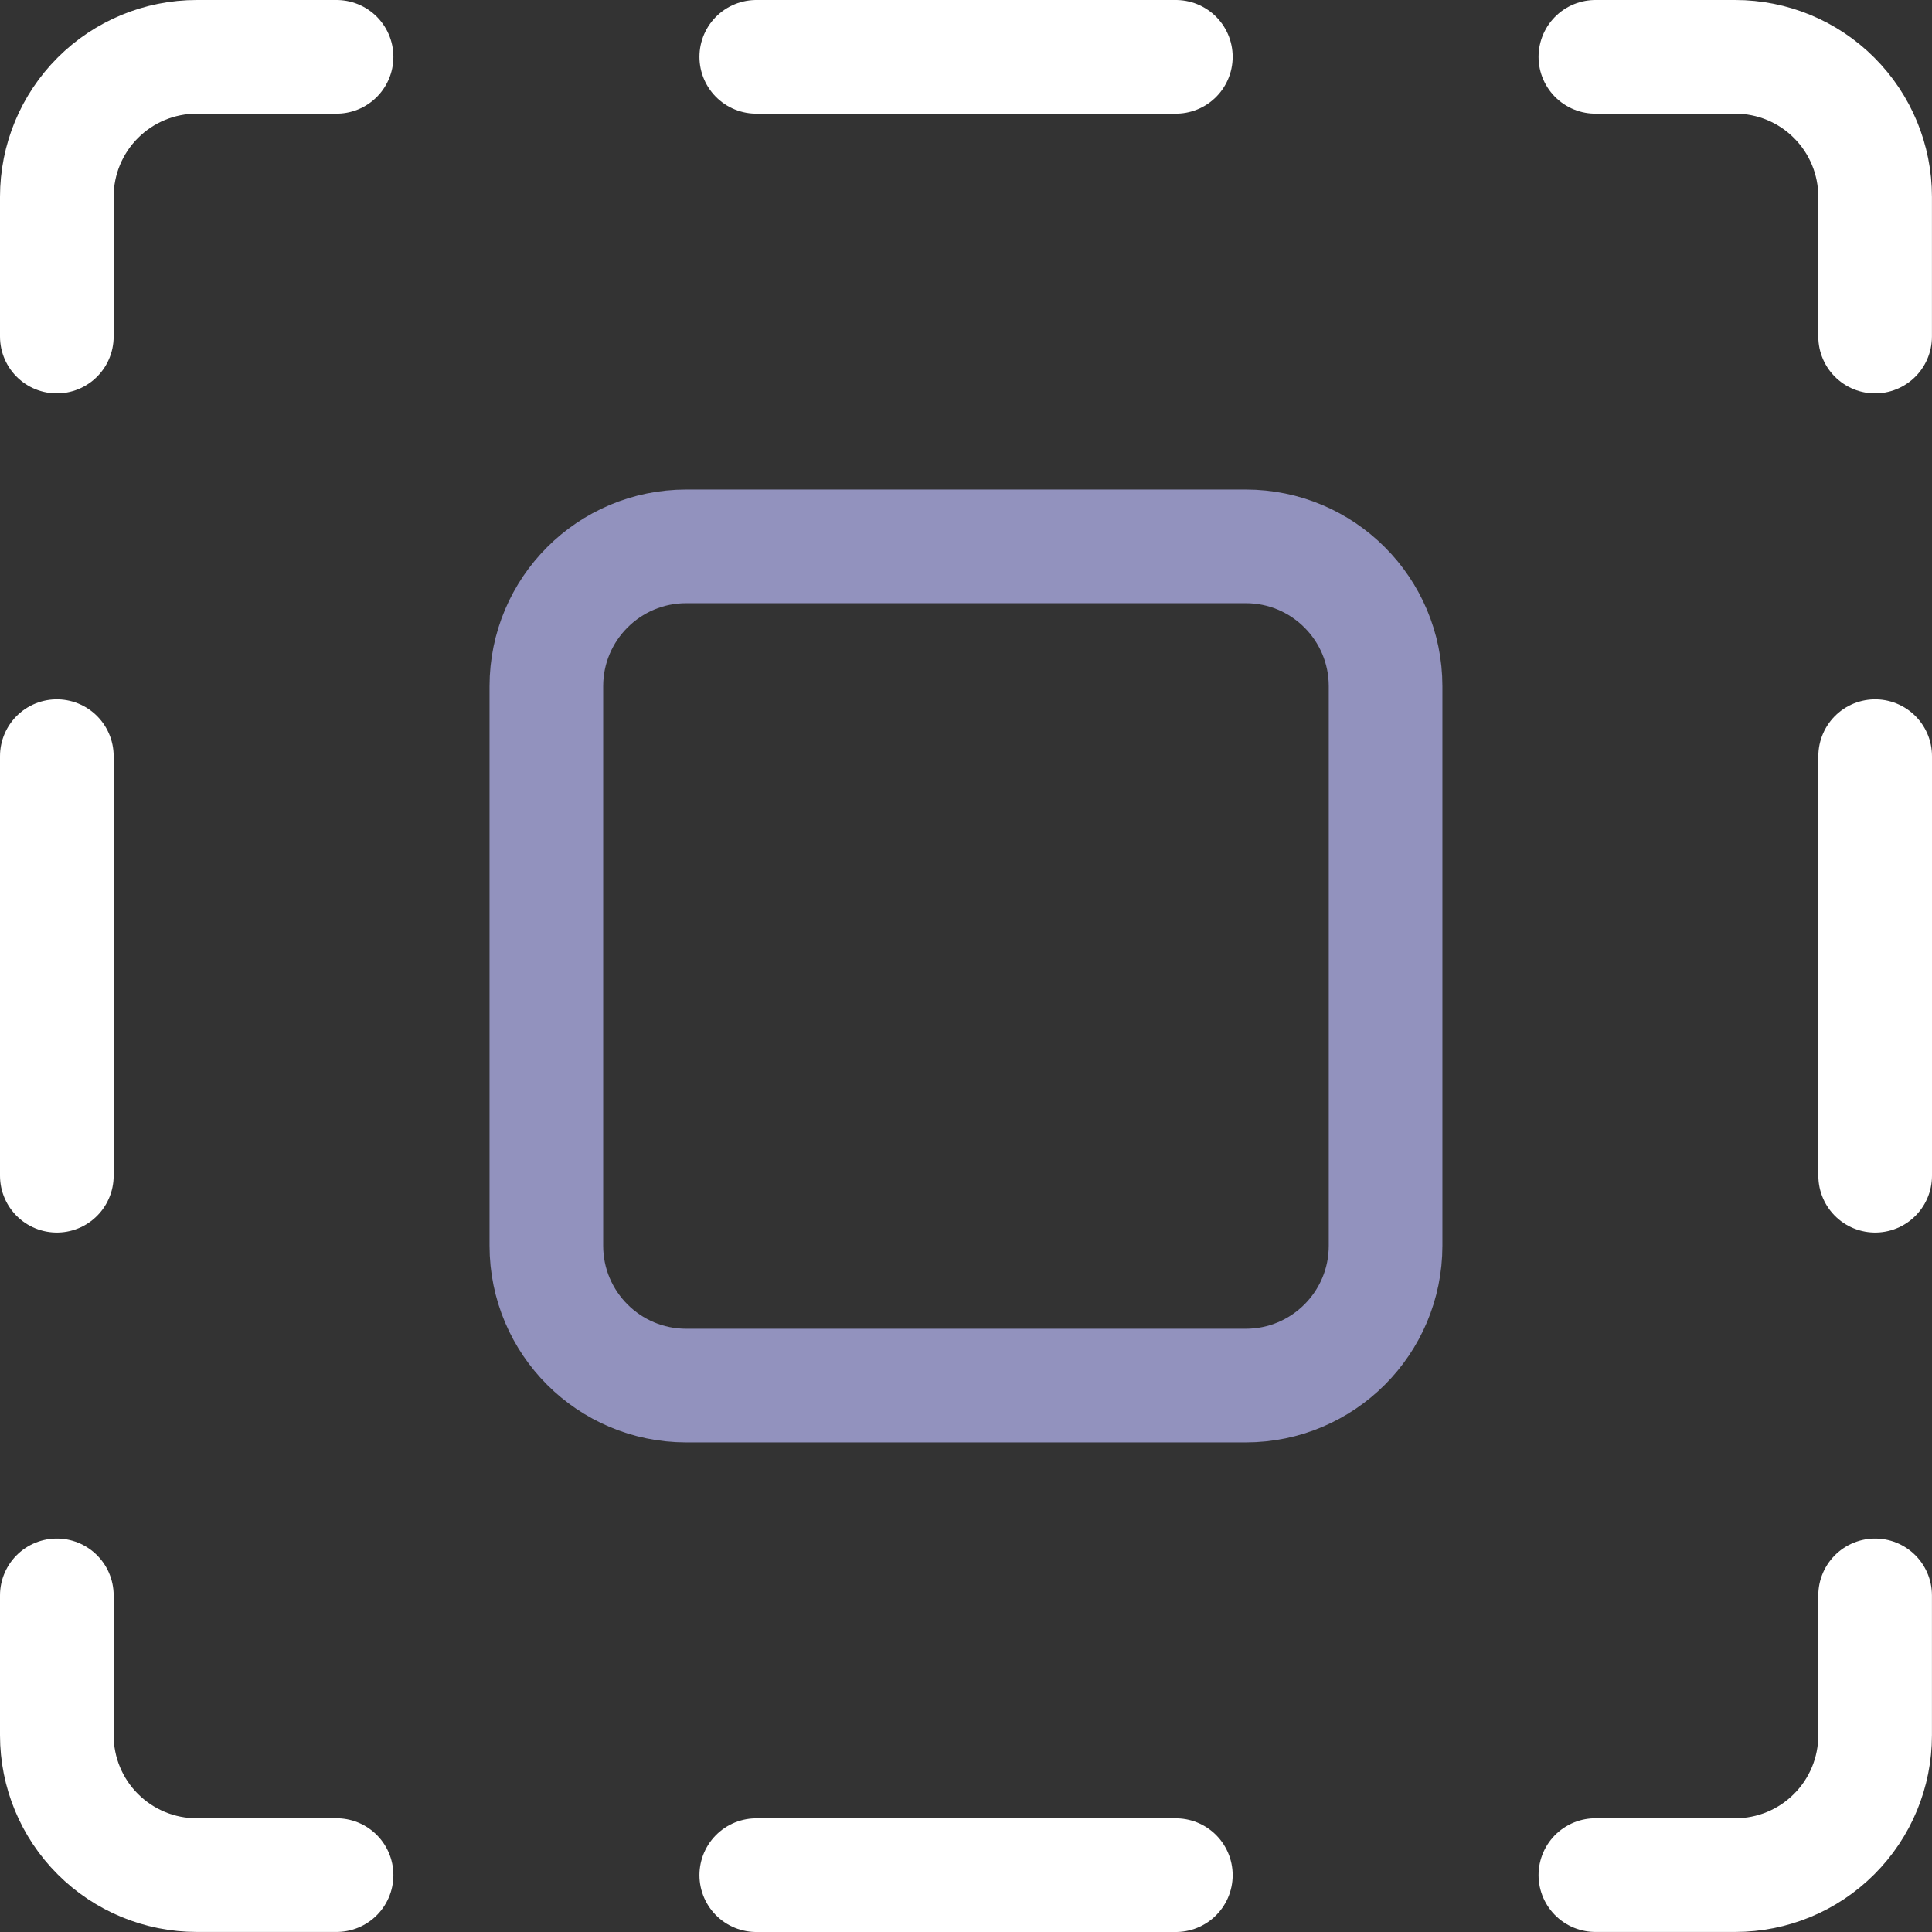 <svg width="34" height="34" viewBox="0 0 34 34" fill="none" xmlns="http://www.w3.org/2000/svg">
<rect x="0" y="0" width="34" height="34" fill="#333333" stroke="none"/>
<path d="M28.076 1H30.538C31.191 1 31.817 1.259 32.278 1.721C32.74 2.183 32.999 2.809 32.999 3.462V5.923" stroke="white" stroke-width="2" stroke-linecap="round" stroke-linejoin="round"/>
<path d="M1 5.923V3.462C1 2.809 1.259 2.183 1.721 1.721C2.183 1.259 2.809 1 3.462 1H5.923" stroke="white" stroke-width="2" stroke-linecap="round" stroke-linejoin="round"/>
<path d="M13.309 1H20.693" stroke="white" stroke-width="2" stroke-linecap="round" stroke-linejoin="round"/>
<path d="M33 13.307V20.691" stroke="white" stroke-width="2" stroke-linecap="round" stroke-linejoin="round"/>
<path d="M1 13.307V20.691" stroke="white" stroke-width="2" stroke-linecap="round" stroke-linejoin="round"/>
<path d="M28.076 32.999H30.538C31.191 32.999 31.817 32.74 32.278 32.278C32.74 31.817 32.999 31.191 32.999 30.538V28.076" stroke="white" stroke-width="2" stroke-linecap="round" stroke-linejoin="round"/>
<path d="M1 28.076V30.538C1 31.191 1.259 31.817 1.721 32.278C2.183 32.74 2.809 32.999 3.462 32.999H5.923" stroke="white" stroke-width="2" stroke-linecap="round" stroke-linejoin="round"/>
<path d="M13.309 33H20.693" stroke="white" stroke-width="2" stroke-linecap="round" stroke-linejoin="round"/>
<path d="M21.923 9.615H12.077C10.717 9.615 9.615 10.717 9.615 12.077V21.923C9.615 23.282 10.717 24.384 12.077 24.384H21.923C23.282 24.384 24.384 23.282 24.384 21.923V12.077C24.384 10.717 23.282 9.615 21.923 9.615Z" stroke="#9292BE" stroke-width="2" stroke-linecap="round" stroke-linejoin="round"/>
</svg>
